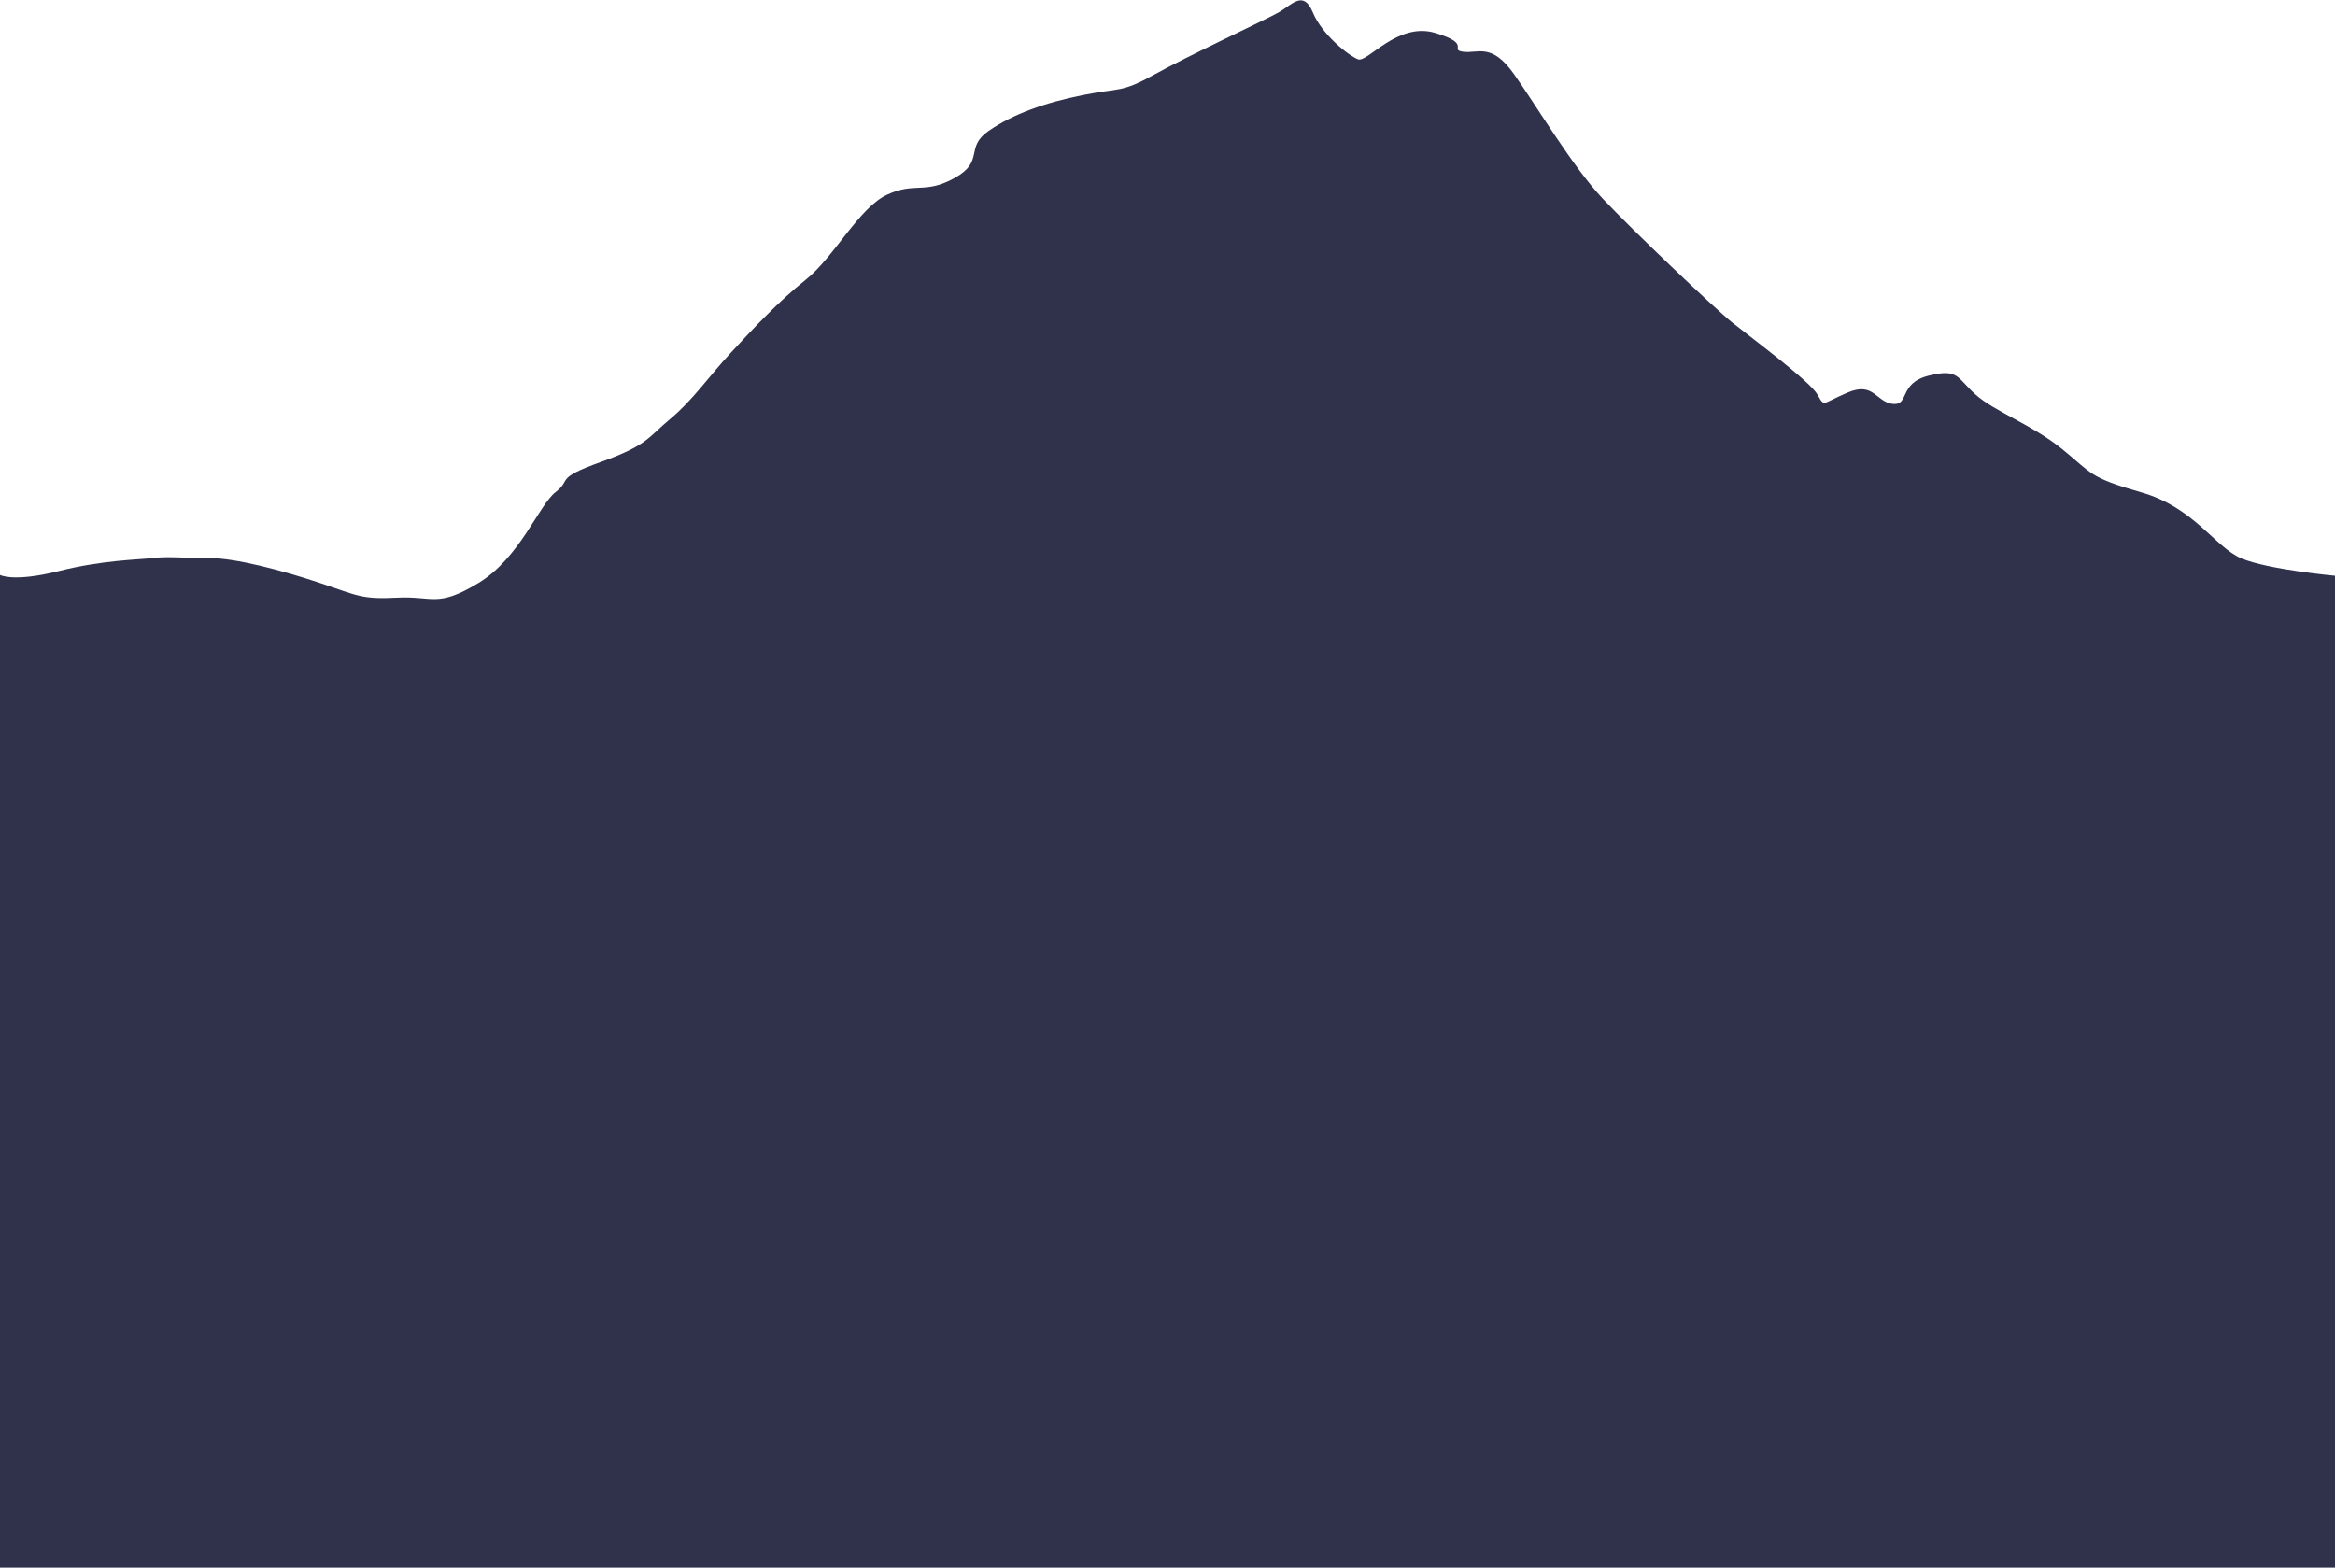 <?xml version="1.0" encoding="utf-8"?>
<!-- Generator: Adobe Illustrator 19.0.0, SVG Export Plug-In . SVG Version: 6.00 Build 0)  -->
<svg version="1.1" id="Layer_1" xmlns="http://www.w3.org/2000/svg" xmlns:xlink="http://www.w3.org/1999/xlink" x="0px" y="0px"
	 viewBox="654 -248.7 1920.8 1289.7" style="enable-background:new 654 -248.7 1920.8 1289.7;" xml:space="preserve">
<style type="text/css">
	.st0{fill:#30324C;}
</style>
<path id="XMLID_2_" class="st0" d="M654,224.3c0,0,10.8,6.2,48-3.1s65.1-9.3,77.5-10.8s24.8,0,46.5,0s60.4,10.2,91.4,20.6
	s34.1,13.5,63.5,12c29.4-1.5,32.5,8.6,66.6-12s49.6-64,63.5-74.8c13.9-10.8-1.5-10.8,37.2-24.8c38.7-13.9,38.7-20.1,57.3-35.6
	s31-34.1,49.6-54.2s38.7-41.8,62-60.4c23.2-18.6,43.4-58.9,66.6-69.7s31,0,55.8-13.9c24.8-13.9,7.7-24.8,27.9-38.7
	c20.1-13.9,46.5-23.2,77.5-29.4c31-6.2,31-1.5,58.9-17c27.9-15.5,91.4-44.9,102.2-51.1s20.1-18.6,27.9,0
	c7.7,18.6,29.4,35.6,37.2,38.7c7.7,3.1,32.5-31,63.5-21.7s10.8,13.9,23.2,15.5c12.4,1.5,23.2-7.7,41.8,18.6
	c18.6,26.3,48,75.9,72.8,102.2s91.4,89.8,106.9,102.2c15.5,12.4,63.5,48,69.7,58.9c6.2,10.8,3.1,7.7,24.8-1.5
	c21.7-9.3,23.2,7.7,37.2,9.3c13.9,1.5,4.6-17,29.4-23.2c24.8-6.2,23.2,1.6,38.7,15.5s46.5,24.8,71.3,44.9
	c24.8,20.1,21.7,23.2,65.1,35.6s60.4,44.9,82.1,54.2c21.7,9.3,77.5,14.4,77.5,14.4v816.3H654V224.3z"/>
</svg>
